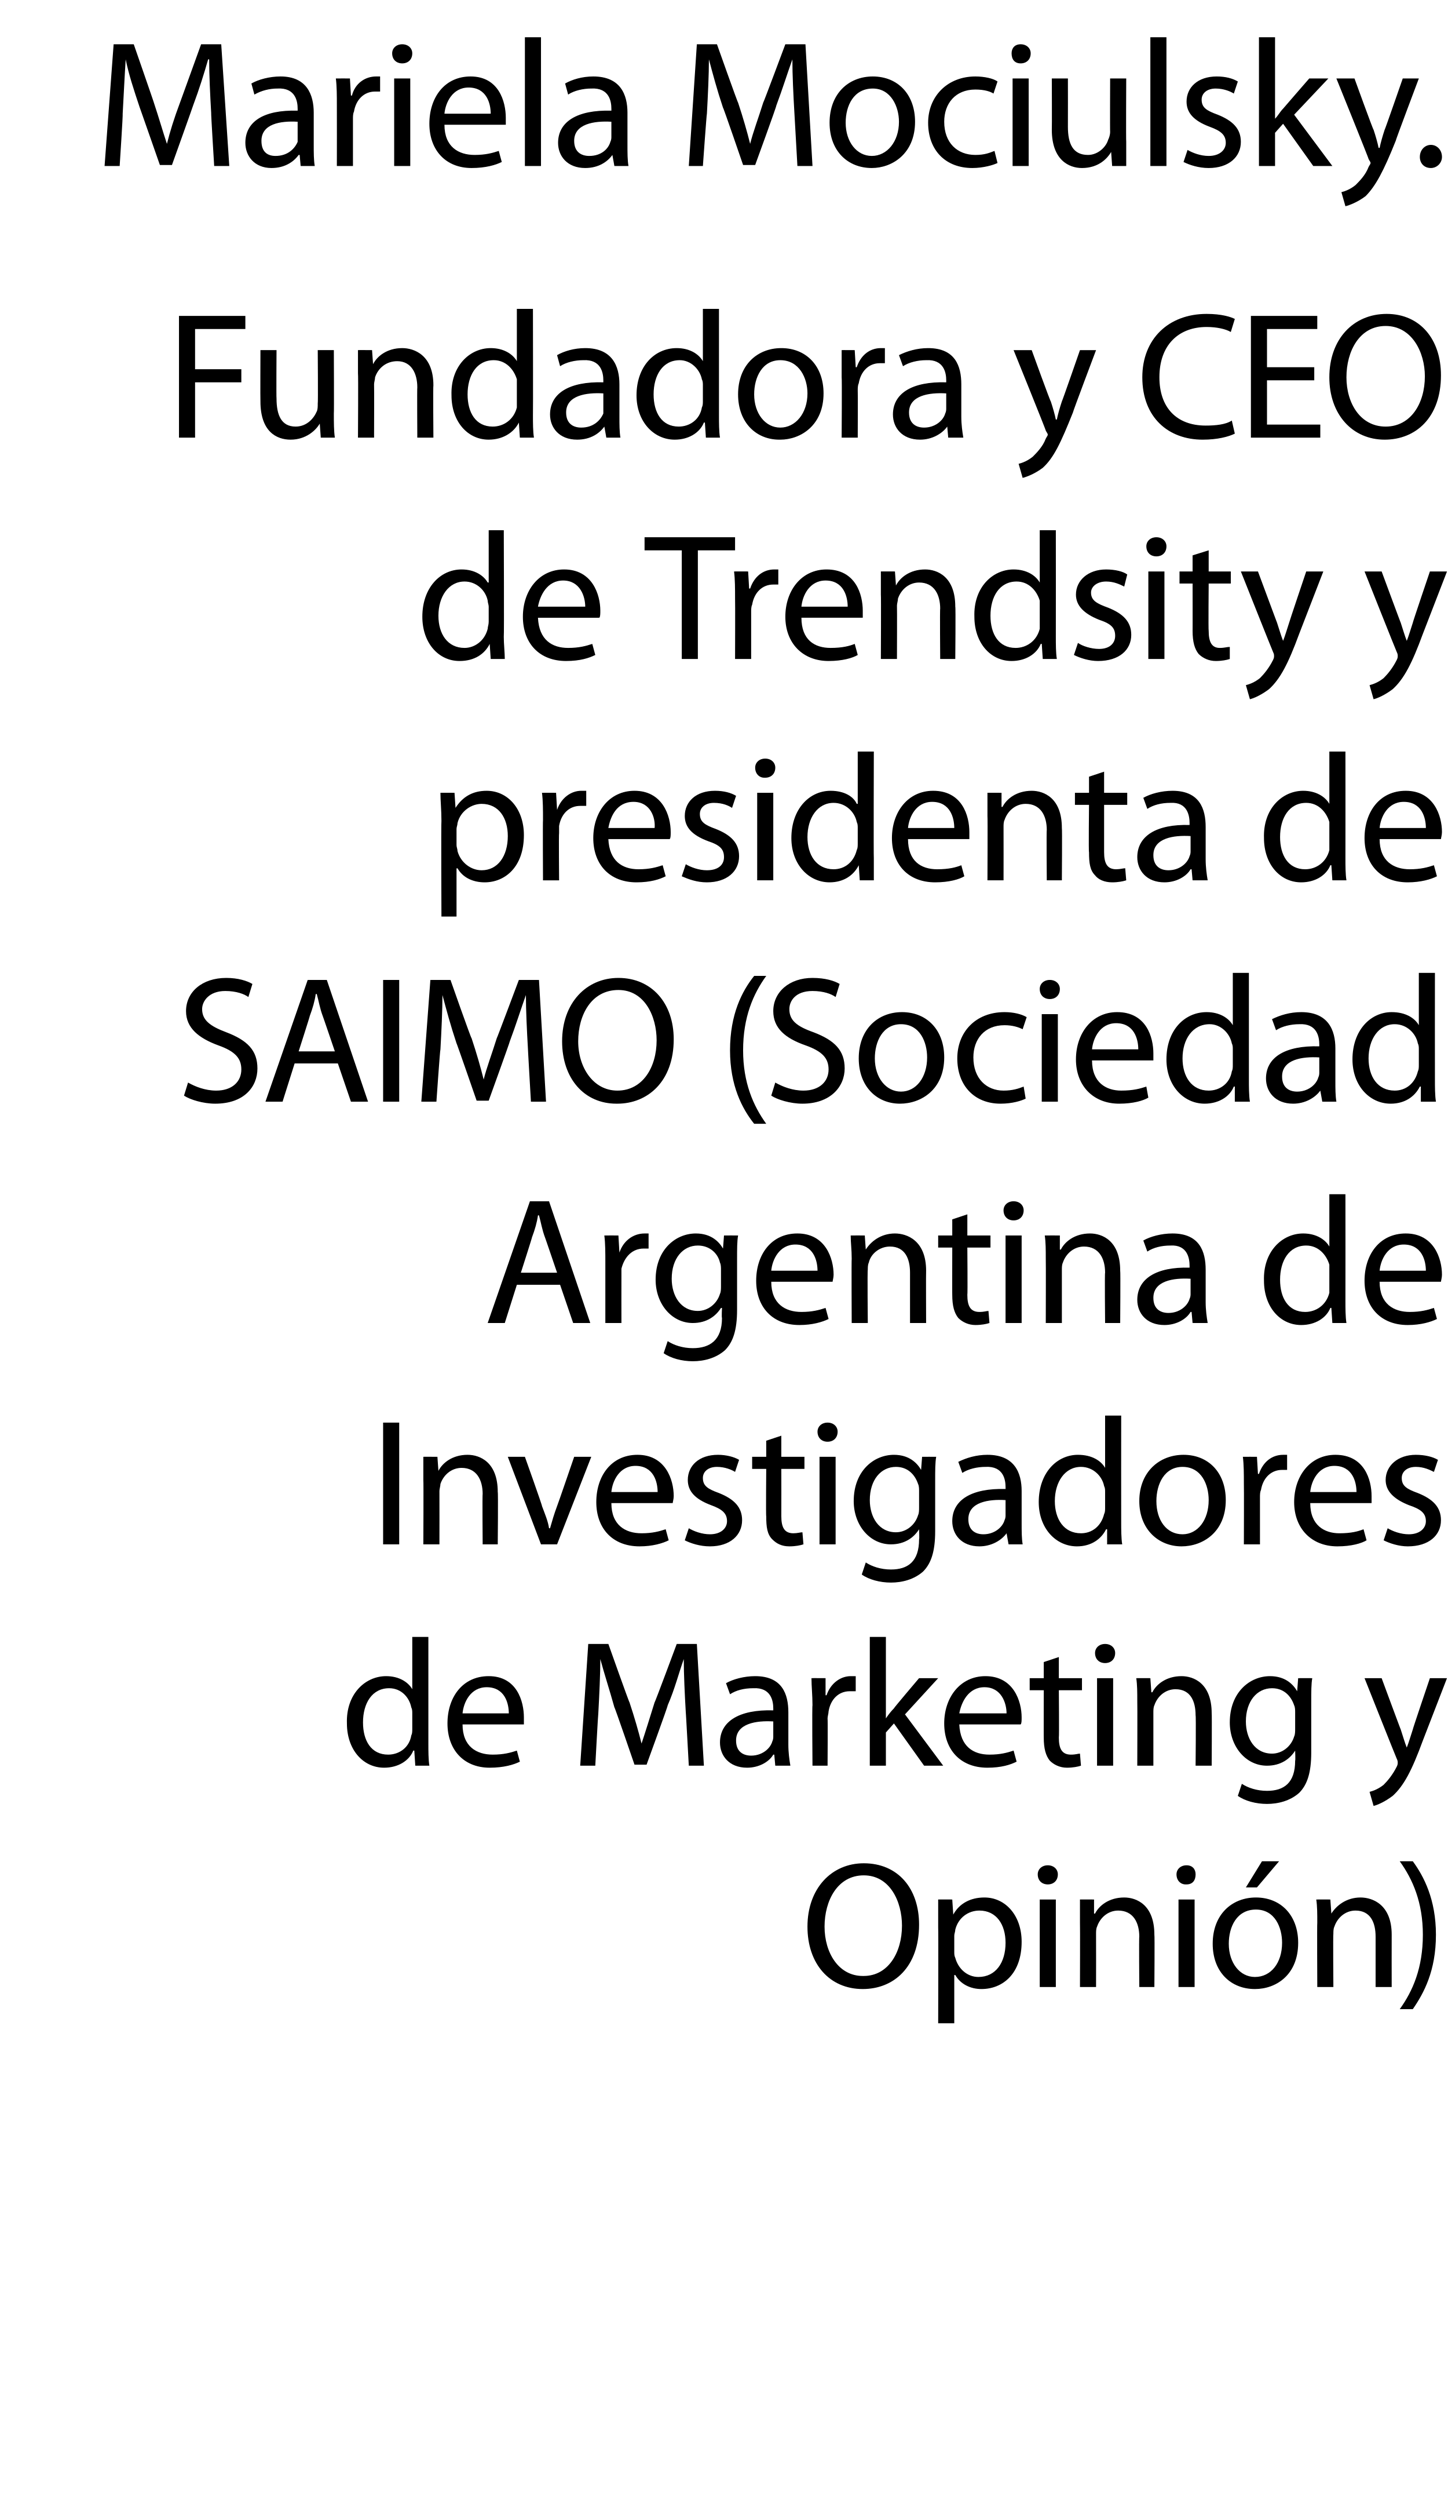 <?xml version="1.0" standalone="no"?><!DOCTYPE svg PUBLIC "-//W3C//DTD SVG 1.1//EN" "http://www.w3.org/Graphics/SVG/1.1/DTD/svg11.dtd"><svg xmlns="http://www.w3.org/2000/svg" version="1.1" width="144px" height="248.5px" viewBox="0 -3 144 248.5" style="top:-3px"><desc>Mariela Mociulsky. Fundadora y CEO de Trendsity y presidenta de SAIMO (Sociedad Argentina de Investigadores de Market...</desc><defs/><g id="Polygon237762"><path d="m85.8 194.7c-3.3 0-5.5-2.5-5.5-6.2c0-3.8 2.4-6.3 5.6-6.3c3.4 0 5.5 2.5 5.5 6.1c0 4.2-2.5 6.4-5.6 6.4c0 0 0 0 0 0zm.1-1.3c2.4 0 3.8-2.3 3.8-5c0-2.4-1.2-5-3.8-5c-2.6 0-3.9 2.5-3.9 5.1c0 2.6 1.4 4.9 3.8 4.9c0 0 .1 0 .1 0zm7.4-4.8c0-1.1 0-2 0-2.8c-.04-.01 1.4 0 1.4 0l.1 1.5c0 0 .01-.02 0 0c.6-1.1 1.7-1.7 3.1-1.7c2.1 0 3.7 1.8 3.7 4.4c0 3.2-1.9 4.7-4 4.7c-1.1 0-2.1-.5-2.6-1.4c-.05.03-.1 0-.1 0l0 4.8l-1.6 0c0 0 .03-9.47 0-9.5zm1.6 2.4c0 .2 0 .4.1.6c.3 1.1 1.2 1.9 2.3 1.9c1.7 0 2.7-1.4 2.7-3.4c0-1.8-.9-3.2-2.6-3.2c-1.1 0-2.1.7-2.4 1.9c0 .2-.1.4-.1.6c0 0 0 1.6 0 1.6zm8.5 3.5l0-8.7l1.6 0l0 8.7l-1.6 0zm.8-10.2c-.6 0-1-.4-1-1c0-.5.4-.9 1-.9c.6 0 1 .4 1 .9c0 .6-.4 1-1 1c0 0 0 0 0 0zm3.2 3.8c0-.9 0-1.6 0-2.3c-.05-.01 1.4 0 1.4 0l0 1.4c0 0 .08.01.1 0c.4-.8 1.4-1.6 2.9-1.6c1.2 0 3 .7 3 3.7c.04 0 0 5.2 0 5.2l-1.5 0c0 0-.04-5.02 0-5c0-1.4-.6-2.6-2.1-2.6c-1 0-1.8.7-2.1 1.6c-.1.2-.1.5-.1.7c.01.04 0 5.3 0 5.3l-1.6 0c0 0 .02-6.35 0-6.4zm9.8 6.4l0-8.7l1.6 0l0 8.7l-1.6 0zm.7-10.2c-.5 0-.9-.4-.9-1c0-.5.4-.9 1-.9c.6 0 .9.4.9.9c0 .6-.3 1-.9 1c0 0-.1 0-.1 0zm6.9 10.4c-2.4 0-4.2-1.7-4.2-4.5c0-2.9 1.9-4.6 4.3-4.6c2.5 0 4.2 1.8 4.2 4.5c0 3.2-2.2 4.6-4.3 4.6c0 0 0 0 0 0zm0-1.2c1.6 0 2.7-1.4 2.7-3.4c0-1.5-.7-3.3-2.6-3.3c-1.9 0-2.7 1.7-2.7 3.4c0 1.9 1.1 3.3 2.6 3.3c0 0 0 0 0 0zm2.4-11.5l-2.2 2.6l-1.1 0l1.6-2.6l1.7 0zm3.8 6.1c0-.9 0-1.6-.1-2.3c0-.01 1.4 0 1.4 0l.1 1.4c0 0 .03.01 0 0c.5-.8 1.5-1.6 2.9-1.6c1.2 0 3.1.7 3.1 3.7c-.01 0 0 5.2 0 5.2l-1.6 0c0 0 0-5.02 0-5c0-1.4-.5-2.6-2-2.6c-1 0-1.8.7-2.1 1.6c-.1.2-.1.5-.1.7c-.04.04 0 5.3 0 5.3l-1.6 0c0 0-.03-6.35 0-6.4zm8.2 8.6c1.3-1.8 2.3-4.1 2.3-7.4c0-3.2-1-5.5-2.3-7.3c0 0 1.3 0 1.3 0c1.1 1.5 2.3 3.8 2.3 7.3c0 3.6-1.2 5.8-2.3 7.4c0 0-1.3 0-1.3 0z" stroke="none" fill="#000"/></g><g id="Polygon237761"><path d="m42.6 159.7c0 0 0 10.55 0 10.6c0 .7 0 1.6.1 2.2c-.02 0-1.4 0-1.4 0l-.1-1.5c0 0-.05-.01-.1 0c-.4 1-1.5 1.7-2.9 1.7c-2.1 0-3.7-1.8-3.7-4.4c-.1-2.9 1.8-4.7 3.9-4.7c1.3 0 2.2.6 2.6 1.3c-.02 0 0 0 0 0l0-5.2l1.6 0zm-1.6 7.6c0-.2 0-.4-.1-.6c-.2-1-1-1.9-2.2-1.9c-1.7 0-2.6 1.5-2.6 3.4c0 1.8.8 3.2 2.5 3.2c1.1 0 2.1-.7 2.3-1.9c.1-.2.1-.4.1-.7c0 0 0-1.5 0-1.5zm5 1.1c0 2.2 1.4 3 3 3c1.1 0 1.8-.2 2.4-.4c0 0 .3 1.1.3 1.1c-.6.3-1.6.6-3 .6c-2.6 0-4.2-1.8-4.2-4.4c0-2.6 1.5-4.7 4.1-4.7c2.8 0 3.5 2.5 3.5 4.1c0 .3 0 .6 0 .7c0 0-6.1 0-6.1 0zm4.6-1.1c0-1-.4-2.6-2.2-2.6c-1.6 0-2.3 1.5-2.4 2.6c0 0 4.6 0 4.6 0zm17.6-.1c-.1-1.7-.2-3.8-.2-5.3c0 0 0 0 0 0c-.5 1.4-.9 3-1.6 4.6c.04.04-2.1 5.9-2.1 5.9l-1.2 0c0 0-1.97-5.75-2-5.7c-.5-1.8-1-3.3-1.4-4.8c0 0 0 0 0 0c0 1.5-.1 3.6-.2 5.4c-.02 0-.3 5.2-.3 5.2l-1.5 0l.8-12.1l2 0c0 0 2.07 5.84 2.1 5.8c.5 1.5.9 2.9 1.2 4.1c0 0 0 0 0 0c.4-1.2.8-2.5 1.3-4.1c.03.04 2.2-5.8 2.2-5.8l2 0l.7 12.1l-1.5 0c0 0-.29-5.33-.3-5.3zm10.2 3.2c0 .8.1 1.5.2 2.1c-.04 0-1.5 0-1.5 0l-.1-1.1c0 0-.06 0-.1 0c-.4.7-1.4 1.3-2.6 1.3c-1.8 0-2.7-1.2-2.7-2.5c0-2.1 1.9-3.3 5.3-3.2c0 0 0-.2 0-.2c0-.7-.2-2.1-2-2c-.9 0-1.7.2-2.3.6c0 0-.4-1.1-.4-1.1c.7-.4 1.8-.7 2.9-.7c2.7 0 3.3 1.8 3.3 3.6c0 0 0 3.2 0 3.2zm-1.5-2.3c-1.7-.1-3.7.2-3.7 1.9c0 1.1.7 1.5 1.5 1.5c1.1 0 1.9-.7 2.1-1.4c.1-.2.1-.4.1-.5c0 0 0-1.5 0-1.5zm3.9-1.6c0-1-.1-1.9-.1-2.7c-.02-.01 1.4 0 1.4 0l0 1.7c0 0 .09 0 .1 0c.4-1.2 1.4-1.9 2.4-1.9c.2 0 .3 0 .5 0c0 0 0 1.5 0 1.5c-.2 0-.4 0-.6 0c-1.1 0-1.9.8-2.1 2c0 .2-.1.5-.1.7c.03.04 0 4.7 0 4.7l-1.5 0c0 0-.05-5.99 0-6zm7.3 1.3c0 0 .01-.02 0 0c.2-.3.5-.7.8-1c-.04-.01 2.5-3 2.5-3l1.9 0l-3.3 3.6l3.8 5.1l-1.9 0l-3-4.2l-.8.9l0 3.3l-1.6 0l0-12.8l1.6 0l0 8.1zm7.3.6c.1 2.2 1.4 3 3 3c1.1 0 1.8-.2 2.4-.4c0 0 .3 1.1.3 1.1c-.6.3-1.5.6-2.9.6c-2.7 0-4.3-1.8-4.3-4.4c0-2.6 1.6-4.7 4.1-4.7c2.8 0 3.6 2.5 3.6 4.1c0 .3 0 .6-.1.7c0 0-6.1 0-6.1 0zm4.7-1.1c0-1-.5-2.6-2.2-2.6c-1.6 0-2.3 1.5-2.5 2.6c0 0 4.7 0 4.7 0zm5.2-5.6l0 2.1l2.3 0l0 1.2l-2.3 0c0 0 .04 4.67 0 4.7c0 1.1.3 1.7 1.2 1.7c.5 0 .7-.1.9-.1c0 0 .1 1.2.1 1.2c-.3.1-.8.2-1.4.2c-.7 0-1.3-.3-1.7-.7c-.4-.5-.6-1.2-.6-2.3c-.01.03 0-4.7 0-4.7l-1.4 0l0-1.2l1.4 0l0-1.6l1.5-.5zm3.8 10.8l0-8.7l1.6 0l0 8.7l-1.6 0zm.8-10.2c-.6 0-1-.4-1-1c0-.5.4-.9 1-.9c.6 0 1 .4 1 .9c0 .6-.4 1-1 1c0 0 0 0 0 0zm3.2 3.8c0-.9 0-1.6-.1-2.3c.04-.01 1.4 0 1.4 0l.1 1.4c0 0 .07.01.1 0c.4-.8 1.4-1.6 2.9-1.6c1.2 0 3 .7 3 3.7c.03 0 0 5.2 0 5.2l-1.6 0c0 0 .05-5.02 0-5c0-1.4-.5-2.6-2-2.6c-1 0-1.8.7-2.1 1.6c-.1.2-.1.5-.1.7c0 .04 0 5.3 0 5.3l-1.6 0c0 0 .02-6.35 0-6.4zm17.3 5.1c0 2-.4 3.2-1.2 4c-.9.8-2.1 1.1-3.2 1.1c-1.1 0-2.2-.3-2.9-.8c0 0 .4-1.2.4-1.2c.6.4 1.5.7 2.5.7c1.7 0 2.8-.8 2.8-3c.04-.04 0-1 0-1c0 0 .01.01 0 0c-.5.8-1.4 1.5-2.8 1.5c-2.1 0-3.7-1.9-3.7-4.3c0-3 2-4.6 4-4.6c1.5 0 2.3.8 2.7 1.5c-.01 0 0 0 0 0l.1-1.3c0 0 1.38-.01 1.4 0c-.1.6-.1 1.3-.1 2.4c0 0 0 5 0 5zm-1.6-4c0-.2 0-.5-.1-.7c-.3-.9-1-1.7-2.2-1.7c-1.5 0-2.6 1.3-2.6 3.3c0 1.7.9 3.2 2.6 3.2c1 0 1.9-.7 2.2-1.7c.1-.2.1-.5.1-.8c0 0 0-1.6 0-1.6zm8.6-3.4c0 0 1.9 5.14 1.9 5.1c.2.6.4 1.3.6 1.8c0 0 0 0 0 0c.2-.5.4-1.2.6-1.8c-.03 0 1.7-5.1 1.7-5.1l1.7 0c0 0-2.4 6.2-2.4 6.2c-1.1 3-1.9 4.5-3 5.5c-.8.6-1.5.9-1.9 1c0 0-.4-1.4-.4-1.4c.4-.1.9-.3 1.4-.7c.4-.4.9-1 1.3-1.8c.1-.2.1-.3.1-.4c0-.1 0-.2-.1-.4c-.01.02-3.2-8-3.2-8l1.7 0z" stroke="none" fill="#000"/></g><g id="Polygon237760"><path d="m39.7 138.4l0 12.1l-1.6 0l0-12.1l1.6 0zm2.4 5.7c0-.9 0-1.6 0-2.3c-.04-.01 1.4 0 1.4 0l.1 1.4c0 0-.01.01 0 0c.4-.8 1.4-1.6 2.9-1.6c1.2 0 3 .7 3 3.7c.05 0 0 5.2 0 5.2l-1.5 0c0 0-.04-5.02 0-5c0-1.4-.6-2.6-2.1-2.6c-1 0-1.8.7-2.1 1.6c0 .2-.1.5-.1.7c.01.04 0 5.3 0 5.3l-1.6 0c0 0 .03-6.35 0-6.4zm10.1-2.3c0 0 1.74 4.87 1.7 4.9c.3.8.6 1.5.7 2.2c0 0 .1 0 .1 0c.2-.7.4-1.4.7-2.2c.03-.03 1.7-4.9 1.7-4.9l1.7 0l-3.4 8.7l-1.6 0l-3.3-8.7l1.7 0zm8.6 4.6c0 2.2 1.4 3 3 3c1.1 0 1.8-.2 2.4-.4c0 0 .3 1.1.3 1.1c-.6.3-1.6.6-2.9.6c-2.7 0-4.3-1.8-4.3-4.4c0-2.6 1.5-4.7 4.1-4.7c2.8 0 3.6 2.5 3.6 4.1c0 .3-.1.6-.1.7c0 0-6.1 0-6.1 0zm4.6-1.1c0-1-.4-2.6-2.2-2.6c-1.6 0-2.3 1.5-2.4 2.6c0 0 4.6 0 4.6 0zm3.1 3.6c.5.3 1.3.6 2.1.6c1.1 0 1.7-.6 1.7-1.3c0-.8-.5-1.2-1.6-1.6c-1.6-.6-2.3-1.4-2.3-2.5c0-1.4 1.1-2.5 3-2.5c.8 0 1.6.2 2.1.5c0 0-.4 1.2-.4 1.2c-.3-.2-1-.5-1.8-.5c-.9 0-1.4.5-1.4 1.1c0 .8.5 1.1 1.6 1.5c1.5.6 2.3 1.4 2.3 2.7c0 1.5-1.2 2.6-3.2 2.6c-1 0-1.9-.3-2.5-.6c0 0 .4-1.2.4-1.2zm9.2-9.2l0 2.1l2.3 0l0 1.2l-2.3 0c0 0 .01 4.67 0 4.7c0 1.1.3 1.7 1.2 1.7c.4 0 .7-.1.9-.1c0 0 .1 1.2.1 1.2c-.3.1-.8.2-1.4.2c-.8 0-1.3-.3-1.7-.7c-.5-.5-.6-1.2-.6-2.3c-.04.03 0-4.7 0-4.7l-1.4 0l0-1.2l1.4 0l0-1.6l1.5-.5zm3.8 10.8l0-8.7l1.6 0l0 8.7l-1.6 0zm.8-10.2c-.6 0-1-.4-1-1c0-.5.4-.9 1-.9c.6 0 1 .4 1 .9c0 .6-.4 1-1 1c0 0 0 0 0 0zm10.7 8.9c0 2-.4 3.2-1.2 4c-.9.8-2.1 1.1-3.2 1.1c-1.1 0-2.2-.3-2.9-.8c0 0 .4-1.2.4-1.2c.6.4 1.5.7 2.5.7c1.7 0 2.8-.8 2.8-3c.04-.04 0-1 0-1c0 0 .01.01 0 0c-.5.8-1.4 1.5-2.8 1.5c-2.1 0-3.7-1.9-3.7-4.3c0-3 2-4.6 4-4.6c1.5 0 2.3.8 2.7 1.5c-.01 0 0 0 0 0l.1-1.3c0 0 1.38-.01 1.4 0c-.1.6-.1 1.3-.1 2.4c0 0 0 5 0 5zm-1.6-4c0-.2 0-.5-.1-.7c-.3-.9-1-1.7-2.2-1.7c-1.5 0-2.6 1.3-2.6 3.3c0 1.7.9 3.2 2.6 3.2c1 0 1.9-.7 2.2-1.7c.1-.2.1-.5.1-.8c0 0 0-1.6 0-1.6zm10.2 3.2c0 .8 0 1.5.1 2.1c-.02 0-1.4 0-1.4 0l-.2-1.1c0 0-.04 0 0 0c-.5.7-1.5 1.3-2.7 1.3c-1.8 0-2.7-1.2-2.7-2.5c0-2.1 1.9-3.3 5.3-3.2c0 0 0-.2 0-.2c0-.7-.2-2.1-2-2c-.8 0-1.7.2-2.3.6c0 0-.4-1.1-.4-1.1c.8-.4 1.8-.7 2.9-.7c2.7 0 3.4 1.8 3.4 3.6c0 0 0 3.2 0 3.2zm-1.6-2.3c-1.7-.1-3.7.2-3.7 1.9c0 1.1.7 1.5 1.5 1.5c1.1 0 1.9-.7 2.1-1.4c.1-.2.1-.4.1-.5c0 0 0-1.5 0-1.5zm11.5-8.4c0 0-.01 10.55 0 10.6c0 .7 0 1.6.1 2.2c-.04 0-1.5 0-1.5 0l0-1.5c0 0-.07-.01-.1 0c-.5 1-1.5 1.7-2.9 1.7c-2.1 0-3.8-1.8-3.8-4.4c0-2.9 1.8-4.7 3.9-4.7c1.4 0 2.3.6 2.7 1.3c-.03 0 0 0 0 0l0-5.2l1.6 0zm-1.6 7.6c0-.2 0-.4-.1-.6c-.2-1-1.1-1.9-2.3-1.9c-1.6 0-2.6 1.5-2.6 3.4c0 1.8.9 3.2 2.6 3.2c1.1 0 2-.7 2.3-1.9c.1-.2.1-.4.1-.7c0 0 0-1.5 0-1.5zm7.6 5.4c-2.3 0-4.2-1.7-4.2-4.5c0-2.9 2-4.6 4.4-4.6c2.5 0 4.2 1.8 4.2 4.5c0 3.2-2.3 4.6-4.4 4.6c0 0 0 0 0 0zm.1-1.2c1.5 0 2.6-1.4 2.6-3.4c0-1.5-.7-3.3-2.6-3.3c-1.8 0-2.6 1.7-2.6 3.4c0 1.9 1 3.3 2.6 3.3c0 0 0 0 0 0zm6.1-5c0-1 0-1.9-.1-2.7c.05-.01 1.4 0 1.4 0l.1 1.7c0 0 .06 0 .1 0c.4-1.2 1.3-1.9 2.4-1.9c.2 0 .3 0 .4 0c0 0 0 1.5 0 1.5c-.1 0-.3 0-.5 0c-1.1 0-1.9.8-2.1 2c-.1.2-.1.5-.1.7c0 .04 0 4.7 0 4.7l-1.6 0c0 0 .02-5.99 0-6zm6.6 1.9c0 2.2 1.4 3 2.9 3c1.2 0 1.9-.2 2.4-.4c0 0 .3 1.1.3 1.1c-.5.3-1.5.6-2.9.6c-2.6 0-4.3-1.8-4.3-4.4c0-2.6 1.6-4.7 4.1-4.7c2.9 0 3.6 2.5 3.6 4.1c0 .3 0 .6 0 .7c0 0-6.1 0-6.1 0zm4.6-1.1c0-1-.4-2.6-2.2-2.6c-1.6 0-2.3 1.5-2.4 2.6c0 0 4.6 0 4.6 0zm3.1 3.6c.5.3 1.3.6 2.1.6c1.1 0 1.7-.6 1.7-1.3c0-.8-.5-1.2-1.7-1.6c-1.5-.6-2.3-1.4-2.3-2.5c0-1.4 1.2-2.5 3-2.5c.9 0 1.7.2 2.2.5c0 0-.4 1.2-.4 1.2c-.4-.2-1-.5-1.8-.5c-.9 0-1.4.5-1.4 1.1c0 .8.5 1.1 1.6 1.5c1.5.6 2.3 1.4 2.3 2.7c0 1.5-1.2 2.6-3.3 2.6c-.9 0-1.8-.3-2.4-.6c0 0 .4-1.2.4-1.2z" stroke="none" fill="#000"/></g><g id="Polygon237759"><path d="m51.4 124.7l-1.2 3.8l-1.7 0l4.2-12.1l1.9 0l4.1 12.1l-1.7 0l-1.3-3.8l-4.3 0zm4-1.2c0 0-1.2-3.53-1.2-3.5c-.3-.8-.4-1.5-.6-2.2c0 0-.1 0-.1 0c-.1.7-.3 1.4-.6 2.2c.04-.05-1.1 3.5-1.1 3.5l3.6 0zm4.8-1c0-1 0-1.9-.1-2.7c.03-.01 1.4 0 1.4 0l.1 1.7c0 0 .04 0 0 0c.4-1.2 1.4-1.9 2.5-1.9c.1 0 .3 0 .4 0c0 0 0 1.5 0 1.5c-.2 0-.3 0-.5 0c-1.1 0-1.9.8-2.2 2c0 .2 0 .5 0 .7c-.01.04 0 4.7 0 4.7l-1.6 0c0 0 0-5.99 0-6zm13.1 4.7c0 2-.4 3.2-1.2 4c-.9.8-2.1 1.1-3.2 1.1c-1.1 0-2.2-.3-2.9-.8c0 0 .4-1.2.4-1.2c.6.4 1.5.7 2.5.7c1.7 0 2.9-.8 2.9-3c-.05-.04 0-1 0-1c0 0-.08.01-.1 0c-.5.8-1.4 1.5-2.8 1.5c-2.1 0-3.7-1.9-3.7-4.3c0-3 2-4.6 4-4.6c1.5 0 2.3.8 2.7 1.5c0 0 0 0 0 0l.1-1.3c0 0 1.39-.01 1.4 0c-.1.6-.1 1.3-.1 2.4c0 0 0 5 0 5zm-1.6-4c0-.2 0-.5-.1-.7c-.2-.9-1-1.7-2.2-1.7c-1.5 0-2.6 1.3-2.6 3.3c0 1.7.9 3.2 2.6 3.2c1 0 1.9-.7 2.2-1.7c.1-.2.1-.5.1-.8c0 0 0-1.6 0-1.6zm5 1.2c0 2.2 1.4 3 3 3c1.1 0 1.8-.2 2.4-.4c0 0 .3 1.1.3 1.1c-.6.3-1.6.6-2.9.6c-2.7 0-4.3-1.8-4.3-4.4c0-2.6 1.5-4.7 4.1-4.7c2.8 0 3.6 2.5 3.6 4.1c0 .3-.1.6-.1.7c0 0-6.1 0-6.1 0zm4.6-1.1c0-1-.4-2.6-2.2-2.6c-1.6 0-2.3 1.5-2.4 2.6c0 0 4.6 0 4.6 0zm3.4-1.2c0-.9-.1-1.6-.1-2.3c0-.01 1.4 0 1.4 0l.1 1.4c0 0 .03.01 0 0c.5-.8 1.5-1.6 2.9-1.6c1.2 0 3.1.7 3.1 3.7c-.02 0 0 5.2 0 5.2l-1.6 0c0 0 0-5.02 0-5c0-1.4-.5-2.6-2-2.6c-1 0-1.9.7-2.1 1.6c-.1.2-.1.5-.1.7c-.05.04 0 5.3 0 5.3l-1.6 0c0 0-.03-6.35 0-6.4zm11.5-4.4l0 2.1l2.3 0l0 1.2l-2.3 0c0 0 .04 4.67 0 4.7c0 1.1.3 1.7 1.2 1.7c.5 0 .7-.1.9-.1c0 0 .1 1.2.1 1.2c-.3.1-.8.2-1.4.2c-.7 0-1.3-.3-1.7-.7c-.4-.5-.6-1.2-.6-2.3c-.01.03 0-4.7 0-4.7l-1.4 0l0-1.2l1.4 0l0-1.6l1.5-.5zm3.8 10.8l0-8.7l1.6 0l0 8.7l-1.6 0zm.8-10.2c-.6 0-1-.4-1-1c0-.5.4-.9 1-.9c.6 0 1 .4 1 .9c0 .6-.4 1-1 1c0 0 0 0 0 0zm3.2 3.8c0-.9 0-1.6-.1-2.3c.05-.01 1.5 0 1.5 0l0 1.4c0 0 .08.01.1 0c.4-.8 1.4-1.6 2.9-1.6c1.2 0 3 .7 3 3.7c.04 0 0 5.2 0 5.2l-1.5 0c0 0-.05-5.02 0-5c0-1.4-.6-2.6-2.1-2.6c-1 0-1.8.7-2.1 1.6c-.1.2-.1.5-.1.7c0 .04 0 5.3 0 5.3l-1.6 0c0 0 .02-6.35 0-6.4zm15.9 4.3c0 .8.1 1.5.2 2.1c-.04 0-1.5 0-1.5 0l-.1-1.1c0 0-.06 0-.1 0c-.4.7-1.4 1.3-2.6 1.3c-1.8 0-2.7-1.2-2.7-2.5c0-2.1 1.9-3.3 5.2-3.2c0 0 0-.2 0-.2c0-.7-.2-2.1-1.9-2c-.9 0-1.7.2-2.3.6c0 0-.4-1.1-.4-1.1c.7-.4 1.8-.7 2.9-.7c2.7 0 3.3 1.8 3.3 3.6c0 0 0 3.2 0 3.2zm-1.5-2.3c-1.7-.1-3.7.2-3.7 1.9c0 1.1.7 1.5 1.5 1.5c1.1 0 1.9-.7 2.1-1.4c.1-.2.1-.4.1-.5c0 0 0-1.5 0-1.5zm15.4-8.4c0 0 .01 10.55 0 10.6c0 .7 0 1.6.1 2.2c-.02 0-1.4 0-1.4 0l-.1-1.5c0 0-.05-.01-.1 0c-.4 1-1.5 1.7-2.9 1.7c-2.1 0-3.7-1.8-3.7-4.4c-.1-2.9 1.8-4.7 3.9-4.7c1.3 0 2.2.6 2.6 1.3c-.01 0 0 0 0 0l0-5.2l1.6 0zm-1.6 7.6c0-.2 0-.4 0-.6c-.3-1-1.1-1.9-2.3-1.9c-1.7 0-2.6 1.5-2.6 3.4c0 1.8.8 3.2 2.5 3.2c1.1 0 2.1-.7 2.4-1.9c0-.2 0-.4 0-.7c0 0 0-1.5 0-1.5zm5 1.1c0 2.2 1.4 3 3 3c1.1 0 1.8-.2 2.4-.4c0 0 .3 1.1.3 1.1c-.6.3-1.6.6-2.9.6c-2.7 0-4.3-1.8-4.3-4.4c0-2.6 1.5-4.7 4.1-4.7c2.8 0 3.6 2.5 3.6 4.1c0 .3-.1.6-.1.7c0 0-6.1 0-6.1 0zm4.6-1.1c0-1-.4-2.6-2.2-2.6c-1.6 0-2.3 1.5-2.4 2.6c0 0 4.6 0 4.6 0z" stroke="none" fill="#000"/></g><g id="Polygon237758"><path d="m18.7 104.6c.7.4 1.7.8 2.8.8c1.6 0 2.5-.9 2.5-2.1c0-1.1-.6-1.8-2.3-2.4c-1.9-.7-3.2-1.7-3.2-3.4c0-1.9 1.6-3.3 4-3.3c1.2 0 2.1.3 2.6.6c0 0-.4 1.3-.4 1.3c-.4-.3-1.2-.6-2.3-.6c-1.6 0-2.3 1-2.3 1.8c0 1.1.8 1.7 2.4 2.3c2.1.8 3.1 1.8 3.1 3.6c0 1.8-1.3 3.5-4.2 3.5c-1.2 0-2.5-.4-3.1-.8c0 0 .4-1.3.4-1.3zm10.6-1.9l-1.2 3.8l-1.7 0l4.2-12.1l1.9 0l4.1 12.1l-1.7 0l-1.3-3.8l-4.3 0zm4-1.2c0 0-1.2-3.53-1.2-3.5c-.3-.8-.4-1.5-.6-2.2c0 0-.1 0-.1 0c-.1.7-.3 1.4-.6 2.2c.04-.05-1.1 3.5-1.1 3.5l3.6 0zm6.4-7.1l0 12.1l-1.6 0l0-12.1l1.6 0zm12.8 6.8c-.1-1.7-.2-3.8-.2-5.3c0 0 0 0 0 0c-.5 1.4-1 3-1.6 4.6c.02.04-2.1 5.9-2.1 5.9l-1.2 0c0 0-1.99-5.75-2-5.7c-.6-1.8-1-3.3-1.4-4.8c0 0 0 0 0 0c0 1.5-.1 3.6-.2 5.4c-.04 0-.4 5.2-.4 5.2l-1.5 0l.9-12.1l2 0c0 0 2.05 5.84 2.1 5.8c.5 1.5.9 2.9 1.2 4.1c0 0 0 0 0 0c.3-1.2.8-2.5 1.3-4.1c.01.04 2.2-5.8 2.2-5.8l2 0l.7 12.1l-1.5 0c0 0-.31-5.33-.3-5.3zm8.8 5.5c-3.2 0-5.4-2.5-5.4-6.2c0-3.8 2.4-6.3 5.6-6.3c3.3 0 5.5 2.5 5.5 6.1c0 4.2-2.6 6.4-5.6 6.4c0 0-.1 0-.1 0zm.1-1.3c2.5 0 3.9-2.3 3.9-5c0-2.4-1.2-5-3.8-5c-2.7 0-4 2.5-4 5.1c0 2.6 1.5 4.9 3.9 4.9c0 0 0 0 0 0zm14.8-11.4c-1.3 1.8-2.3 4.1-2.3 7.4c0 3.2 1 5.5 2.3 7.3c0 0-1.2 0-1.2 0c-1.2-1.5-2.4-3.8-2.4-7.3c0-3.6 1.2-5.9 2.4-7.4c0 0 1.2 0 1.2 0zm.9 10.6c.7.4 1.7.8 2.8.8c1.6 0 2.5-.9 2.5-2.1c0-1.1-.6-1.8-2.3-2.4c-2-.7-3.2-1.7-3.2-3.4c0-1.9 1.6-3.3 3.9-3.3c1.3 0 2.2.3 2.7.6c0 0-.4 1.3-.4 1.3c-.4-.3-1.2-.6-2.3-.6c-1.7 0-2.3 1-2.3 1.8c0 1.1.7 1.7 2.4 2.3c2.1.8 3.1 1.8 3.1 3.6c0 1.8-1.4 3.5-4.2 3.5c-1.2 0-2.5-.4-3.1-.8c0 0 .4-1.3.4-1.3zm12.4 2.1c-2.3 0-4.1-1.7-4.1-4.5c0-2.9 1.9-4.6 4.3-4.6c2.5 0 4.2 1.8 4.2 4.5c0 3.2-2.3 4.6-4.4 4.6c0 0 0 0 0 0zm.1-1.2c1.5 0 2.6-1.4 2.6-3.4c0-1.5-.7-3.3-2.6-3.3c-1.8 0-2.6 1.7-2.6 3.4c0 1.9 1.1 3.3 2.6 3.3c0 0 0 0 0 0zm12.4.7c-.4.2-1.3.5-2.5.5c-2.6 0-4.3-1.8-4.3-4.5c0-2.6 1.8-4.6 4.7-4.6c.9 0 1.7.2 2.2.5c0 0-.4 1.2-.4 1.2c-.4-.2-1-.4-1.8-.4c-2 0-3.1 1.4-3.1 3.2c0 2.1 1.3 3.3 3 3.3c.9 0 1.5-.2 2-.4c0 0 .2 1.2.2 1.2zm1.6.3l0-8.7l1.6 0l0 8.7l-1.6 0zm.8-10.2c-.6 0-1-.4-1-1c0-.5.4-.9 1-.9c.6 0 1 .4 1 .9c0 .6-.4 1-1 1c0 0 0 0 0 0zm4.2 6.1c0 2.2 1.4 3 2.9 3c1.2 0 1.9-.2 2.5-.4c0 0 .2 1.1.2 1.1c-.5.3-1.5.6-2.9.6c-2.6 0-4.3-1.8-4.3-4.4c0-2.6 1.6-4.7 4.1-4.7c2.9 0 3.6 2.5 3.6 4.1c0 .3 0 .6 0 .7c0 0-6.1 0-6.1 0zm4.6-1.1c0-1-.4-2.6-2.2-2.6c-1.6 0-2.3 1.5-2.4 2.6c0 0 4.6 0 4.6 0zm11-7.6c0 0 0 10.55 0 10.6c0 .7 0 1.6.1 2.2c-.03 0-1.5 0-1.5 0l0-1.5c0 0-.06-.01-.1 0c-.4 1-1.5 1.7-2.9 1.7c-2.1 0-3.8-1.8-3.8-4.4c0-2.9 1.8-4.7 4-4.7c1.3 0 2.2.6 2.6 1.3c-.02 0 0 0 0 0l0-5.2l1.6 0zm-1.6 7.6c0-.2 0-.4-.1-.6c-.2-1-1.1-1.9-2.2-1.9c-1.7 0-2.7 1.5-2.7 3.4c0 1.8.9 3.2 2.6 3.2c1.1 0 2.1-.7 2.3-1.9c.1-.2.1-.4.1-.7c0 0 0-1.5 0-1.5zm10.2 3.1c0 .8 0 1.5.1 2.1c-.02 0-1.4 0-1.4 0l-.2-1.1c0 0-.04 0 0 0c-.5.7-1.5 1.3-2.7 1.3c-1.8 0-2.7-1.2-2.7-2.5c0-2.1 1.9-3.3 5.3-3.2c0 0 0-.2 0-.2c0-.7-.2-2.1-2-2c-.8 0-1.7.2-2.3.6c0 0-.4-1.1-.4-1.1c.8-.4 1.8-.7 2.9-.7c2.7 0 3.4 1.8 3.4 3.6c0 0 0 3.2 0 3.2zm-1.6-2.3c-1.7-.1-3.7.2-3.7 1.9c0 1.1.7 1.5 1.5 1.5c1.1 0 1.9-.7 2.1-1.4c.1-.2.1-.4.1-.5c0 0 0-1.5 0-1.5zm11.5-8.4c0 0-.01 10.55 0 10.6c0 .7 0 1.6.1 2.2c-.04 0-1.5 0-1.5 0l0-1.5c0 0-.07-.01-.1 0c-.5 1-1.5 1.7-2.9 1.7c-2.1 0-3.8-1.8-3.8-4.4c0-2.9 1.8-4.7 3.9-4.7c1.4 0 2.3.6 2.7 1.3c-.03 0 0 0 0 0l0-5.2l1.6 0zm-1.6 7.6c0-.2 0-.4-.1-.6c-.2-1-1.1-1.9-2.3-1.9c-1.6 0-2.6 1.5-2.6 3.4c0 1.8.9 3.2 2.6 3.2c1.1 0 2-.7 2.3-1.9c.1-.2.1-.4.1-.7c0 0 0-1.5 0-1.5z" stroke="none" fill="#000"/></g><g id="Polygon237757"><path d="m43.9 78.6c0-1.1-.1-2-.1-2.8c-.01-.01 1.4 0 1.4 0l.1 1.5c0 0 .04-.02 0 0c.7-1.1 1.7-1.7 3.1-1.7c2.1 0 3.7 1.8 3.7 4.4c0 3.2-1.9 4.7-3.9 4.7c-1.2 0-2.2-.5-2.7-1.4c-.02.03-.1 0-.1 0l0 4.8l-1.5 0c0 0-.04-9.47 0-9.5zm1.5 2.4c0 .2.1.4.1.6c.3 1.1 1.3 1.9 2.4 1.9c1.6 0 2.6-1.4 2.6-3.4c0-1.8-.9-3.2-2.6-3.2c-1 0-2.1.7-2.4 1.9c0 .2-.1.4-.1.6c0 0 0 1.6 0 1.6zm8.6-2.5c0-1 0-1.9-.1-2.7c0-.01 1.4 0 1.4 0l.1 1.7c0 0 .01 0 0 0c.4-1.2 1.4-1.9 2.4-1.9c.2 0 .3 0 .5 0c0 0 0 1.5 0 1.5c-.2 0-.3 0-.6 0c-1.1 0-1.9.8-2.1 2c0 .2 0 .5 0 .7c-.04.04 0 4.7 0 4.7l-1.6 0c0 0-.03-5.99 0-6zm6.5 1.9c.1 2.2 1.4 3 3 3c1.1 0 1.8-.2 2.4-.4c0 0 .3 1.1.3 1.1c-.6.3-1.5.6-2.9.6c-2.7 0-4.3-1.8-4.3-4.4c0-2.6 1.6-4.7 4.1-4.7c2.8 0 3.6 2.5 3.6 4.1c0 .3 0 .6-.1.7c0 0-6.1 0-6.1 0zm4.6-1.1c.1-1-.4-2.6-2.1-2.6c-1.7 0-2.3 1.5-2.5 2.6c0 0 4.6 0 4.6 0zm3.1 3.6c.5.3 1.3.6 2.1.6c1.2 0 1.7-.6 1.7-1.3c0-.8-.4-1.2-1.6-1.6c-1.6-.6-2.3-1.4-2.3-2.5c0-1.4 1.1-2.5 3-2.5c.9 0 1.6.2 2.1.5c0 0-.4 1.2-.4 1.2c-.3-.2-.9-.5-1.8-.5c-.9 0-1.4.5-1.4 1.1c0 .8.5 1.1 1.6 1.5c1.5.6 2.3 1.4 2.3 2.7c0 1.5-1.2 2.6-3.2 2.6c-1 0-1.8-.3-2.5-.6c0 0 .4-1.2.4-1.2zm7.1 1.6l0-8.7l1.6 0l0 8.7l-1.6 0zm.7-10.2c-.5 0-.9-.4-.9-1c0-.5.4-.9 1-.9c.6 0 1 .4 1 .9c0 .6-.4 1-1 1c0 0-.1 0-.1 0zm10.9-2.6c0 0-.03 10.55 0 10.6c0 .7 0 1.6 0 2.2c.04 0-1.4 0-1.4 0l-.1-1.5c0 0 .01-.01 0 0c-.5 1-1.5 1.7-2.9 1.7c-2.1 0-3.8-1.8-3.8-4.4c0-2.9 1.8-4.7 3.9-4.7c1.4 0 2.3.6 2.6 1.3c.05 0 .1 0 .1 0l0-5.2l1.6 0zm-1.6 7.6c0-.2 0-.4-.1-.6c-.2-1-1.1-1.9-2.3-1.9c-1.6 0-2.6 1.5-2.6 3.4c0 1.8.9 3.2 2.6 3.2c1.1 0 2-.7 2.3-1.9c.1-.2.1-.4.1-.7c0 0 0-1.5 0-1.5zm5 1.1c0 2.2 1.3 3 2.9 3c1.2 0 1.9-.2 2.4-.4c0 0 .3 1.1.3 1.1c-.5.3-1.5.6-2.9.6c-2.7 0-4.3-1.8-4.3-4.4c0-2.6 1.6-4.7 4.1-4.7c2.9 0 3.6 2.5 3.6 4.1c0 .3 0 .6 0 .7c0 0-6.1 0-6.1 0zm4.6-1.1c0-1-.4-2.6-2.2-2.6c-1.6 0-2.3 1.5-2.4 2.6c0 0 4.6 0 4.6 0zm3.3-1.2c0-.9 0-1.6 0-2.3c-.05-.01 1.4 0 1.4 0l0 1.4c0 0 .08.01.1 0c.4-.8 1.4-1.6 2.9-1.6c1.2 0 3 .7 3 3.7c.04 0 0 5.2 0 5.2l-1.5 0c0 0-.04-5.02 0-5c0-1.4-.6-2.6-2.1-2.6c-1 0-1.8.7-2.1 1.6c-.1.2-.1.5-.1.7c.01.04 0 5.3 0 5.3l-1.6 0c0 0 .03-6.35 0-6.4zm11.6-4.4l0 2.1l2.3 0l0 1.2l-2.3 0c0 0 0 4.67 0 4.7c0 1.1.3 1.7 1.2 1.7c.4 0 .7-.1.9-.1c0 0 .1 1.2.1 1.2c-.3.1-.8.2-1.4.2c-.8 0-1.4-.3-1.7-.7c-.5-.5-.6-1.2-.6-2.3c-.05.03 0-4.7 0-4.7l-1.4 0l0-1.2l1.4 0l0-1.6l1.5-.5zm10.1 8.7c0 .8.1 1.5.2 2.1c-.04 0-1.5 0-1.5 0l-.1-1.1c0 0-.06 0-.1 0c-.4.7-1.4 1.3-2.6 1.3c-1.8 0-2.7-1.2-2.7-2.5c0-2.1 1.9-3.3 5.2-3.2c0 0 0-.2 0-.2c0-.7-.2-2.1-1.9-2c-.9 0-1.7.2-2.3.6c0 0-.4-1.1-.4-1.1c.7-.4 1.8-.7 2.9-.7c2.7 0 3.3 1.8 3.3 3.6c0 0 0 3.2 0 3.2zm-1.5-2.3c-1.7-.1-3.7.2-3.7 1.9c0 1.1.7 1.5 1.5 1.5c1.1 0 1.9-.7 2.1-1.4c.1-.2.1-.4.1-.5c0 0 0-1.5 0-1.5zm15.4-8.4c0 0 .01 10.55 0 10.6c0 .7 0 1.6.1 2.2c-.02 0-1.4 0-1.4 0l-.1-1.5c0 0-.05-.01-.1 0c-.4 1-1.5 1.7-2.9 1.7c-2.1 0-3.7-1.8-3.7-4.4c-.1-2.9 1.8-4.7 3.9-4.7c1.3 0 2.2.6 2.6 1.3c-.01 0 0 0 0 0l0-5.2l1.6 0zm-1.6 7.6c0-.2 0-.4 0-.6c-.3-1-1.1-1.9-2.3-1.9c-1.7 0-2.6 1.5-2.6 3.4c0 1.8.8 3.2 2.5 3.2c1.1 0 2.1-.7 2.4-1.9c0-.2 0-.4 0-.7c0 0 0-1.5 0-1.5zm5 1.1c0 2.2 1.4 3 3 3c1.1 0 1.8-.2 2.4-.4c0 0 .3 1.1.3 1.1c-.6.3-1.6.6-2.9.6c-2.7 0-4.3-1.8-4.3-4.4c0-2.6 1.5-4.7 4.1-4.7c2.8 0 3.6 2.5 3.6 4.1c0 .3-.1.6-.1.7c0 0-6.1 0-6.1 0zm4.6-1.1c0-1-.4-2.6-2.2-2.6c-1.6 0-2.3 1.5-2.4 2.6c0 0 4.6 0 4.6 0z" stroke="none" fill="#000"/></g><g id="Polygon237756"><path d="m50.1 49.7c0 0 .04 10.55 0 10.6c0 .7.1 1.6.1 2.2c.01 0-1.4 0-1.4 0l-.1-1.5c0 0-.02-.01 0 0c-.5 1-1.5 1.7-3 1.7c-2.1 0-3.7-1.8-3.7-4.4c0-2.9 1.8-4.7 3.9-4.7c1.3 0 2.2.6 2.6 1.3c.02 0 .1 0 .1 0l0-5.2l1.5 0zm-1.5 7.6c0-.2-.1-.4-.1-.6c-.2-1-1.1-1.9-2.3-1.9c-1.6 0-2.6 1.5-2.6 3.4c0 1.8.9 3.2 2.6 3.2c1 0 2-.7 2.3-1.9c0-.2.1-.4.1-.7c0 0 0-1.5 0-1.5zm4.9 1.1c.1 2.2 1.4 3 3 3c1.1 0 1.8-.2 2.4-.4c0 0 .3 1.1.3 1.1c-.6.3-1.5.6-2.9.6c-2.7 0-4.3-1.8-4.3-4.4c0-2.6 1.6-4.7 4.1-4.7c2.8 0 3.6 2.5 3.6 4.1c0 .3 0 .6-.1.7c0 0-6.1 0-6.1 0zm4.7-1.1c0-1-.5-2.6-2.2-2.6c-1.6 0-2.3 1.5-2.5 2.6c0 0 4.7 0 4.7 0zm9.6-5.6l-3.7 0l0-1.3l9 0l0 1.3l-3.7 0l0 10.8l-1.6 0l0-10.8zm5.3 4.8c0-1 0-1.9-.1-2.7c.05-.01 1.4 0 1.4 0l.1 1.7c0 0 .06 0 .1 0c.4-1.2 1.3-1.9 2.4-1.9c.2 0 .3 0 .4 0c0 0 0 1.5 0 1.5c-.1 0-.3 0-.5 0c-1.1 0-1.9.8-2.1 2c-.1.2-.1.5-.1.7c0 .04 0 4.7 0 4.7l-1.6 0c0 0 .02-5.99 0-6zm6.6 1.9c0 2.2 1.3 3 2.9 3c1.2 0 1.9-.2 2.4-.4c0 0 .3 1.1.3 1.1c-.5.3-1.5.6-2.9.6c-2.6 0-4.3-1.8-4.3-4.4c0-2.6 1.6-4.7 4.1-4.7c2.9 0 3.6 2.5 3.6 4.1c0 .3 0 .6 0 .7c0 0-6.1 0-6.1 0zm4.6-1.1c0-1-.4-2.6-2.2-2.6c-1.6 0-2.3 1.5-2.4 2.6c0 0 4.6 0 4.6 0zm3.3-1.2c0-.9 0-1.6 0-2.3c-.04-.01 1.4 0 1.4 0l.1 1.4c0 0-.01.01 0 0c.4-.8 1.4-1.6 2.9-1.6c1.2 0 3 .7 3 3.7c.05 0 0 5.2 0 5.2l-1.5 0c0 0-.04-5.02 0-5c0-1.4-.6-2.6-2.1-2.6c-1 0-1.8.7-2.1 1.6c0 .2-.1.5-.1.7c.02.04 0 5.3 0 5.3l-1.6 0c0 0 .03-6.35 0-6.4zm17.4-6.4c0 0 .01 10.55 0 10.6c0 .7 0 1.6.1 2.2c-.02 0-1.4 0-1.4 0l-.1-1.5c0 0-.05-.01-.1 0c-.4 1-1.5 1.7-2.9 1.7c-2.1 0-3.7-1.8-3.7-4.4c-.1-2.9 1.8-4.7 3.9-4.7c1.3 0 2.2.6 2.6 1.3c-.01 0 0 0 0 0l0-5.2l1.6 0zm-1.6 7.6c0-.2 0-.4 0-.6c-.3-1-1.1-1.9-2.3-1.9c-1.7 0-2.6 1.5-2.6 3.4c0 1.8.8 3.2 2.5 3.2c1.1 0 2.1-.7 2.4-1.9c0-.2 0-.4 0-.7c0 0 0-1.5 0-1.5zm3.8 3.6c.4.3 1.3.6 2.1.6c1.1 0 1.6-.6 1.6-1.3c0-.8-.4-1.2-1.6-1.6c-1.5-.6-2.3-1.4-2.3-2.5c0-1.4 1.2-2.5 3-2.5c.9 0 1.7.2 2.1.5c0 0-.3 1.2-.3 1.2c-.4-.2-1-.5-1.8-.5c-.9 0-1.5.5-1.5 1.1c0 .8.6 1.1 1.7 1.5c1.5.6 2.3 1.4 2.3 2.7c0 1.5-1.2 2.6-3.3 2.6c-.9 0-1.8-.3-2.4-.6c0 0 .4-1.2.4-1.2zm7 1.6l0-8.7l1.6 0l0 8.7l-1.6 0zm.8-10.2c-.6 0-1-.4-1-1c0-.5.4-.9 1-.9c.6 0 1 .4 1 .9c0 .6-.4 1-1 1c0 0 0 0 0 0zm5.2-.6l0 2.1l2.2 0l0 1.2l-2.2 0c0 0-.04 4.67 0 4.7c0 1.1.3 1.7 1.1 1.7c.5 0 .7-.1 1-.1c0 0 0 1.2 0 1.2c-.3.1-.8.2-1.4.2c-.7 0-1.3-.3-1.7-.7c-.4-.5-.6-1.2-.6-2.3c.01.03 0-4.7 0-4.7l-1.3 0l0-1.2l1.3 0l0-1.6l1.6-.5zm4.9 2.1c0 0 1.91 5.14 1.9 5.1c.2.6.4 1.3.6 1.8c0 0 0 0 0 0c.2-.5.4-1.2.6-1.8c-.02 0 1.7-5.1 1.7-5.1l1.7 0c0 0-2.4 6.2-2.4 6.2c-1.1 3-1.9 4.5-3 5.5c-.8.6-1.5.9-1.9 1c0 0-.4-1.4-.4-1.4c.4-.1.9-.3 1.4-.7c.4-.4.9-1 1.3-1.8c.1-.2.1-.3.1-.4c0-.1 0-.2-.1-.4c-.01.02-3.2-8-3.2-8l1.7 0zm12.3 0c0 0 1.9 5.14 1.9 5.1c.2.6.4 1.3.6 1.8c0 0 0 0 0 0c.2-.5.4-1.2.6-1.8c-.03 0 1.7-5.1 1.7-5.1l1.7 0c0 0-2.4 6.2-2.4 6.2c-1.1 3-1.9 4.5-3 5.5c-.8.6-1.5.9-1.9 1c0 0-.4-1.4-.4-1.4c.4-.1.9-.3 1.4-.7c.4-.4.9-1 1.3-1.8c.1-.2.1-.3.1-.4c0-.1 0-.2-.1-.4c-.01.02-3.2-8-3.2-8l1.7 0z" stroke="none" fill="#000"/></g><g id="Polygon237755"><path d="m17.8 28.4l6.6 0l0 1.3l-5 0l0 4l4.6 0l0 1.3l-4.6 0l0 5.5l-1.6 0l0-12.1zm15.4 9.7c0 .9 0 1.7.1 2.4c0 0-1.4 0-1.4 0l-.1-1.4c0 0-.03-.02 0 0c-.4.7-1.4 1.6-2.9 1.6c-1.4 0-3-.8-3-3.8c-.02-.02 0-5.1 0-5.1l1.6 0c0 0-.03 4.79 0 4.8c0 1.7.5 2.8 1.9 2.8c1.1 0 1.8-.8 2.1-1.5c.1-.2.1-.5.1-.8c.04.02 0-5.3 0-5.3l1.6 0c0 0 .03 6.31 0 6.3zm2.4-4c0-.9 0-1.6 0-2.3c-.03-.01 1.4 0 1.4 0l.1 1.4c0 0 0 .01 0 0c.4-.8 1.4-1.6 2.9-1.6c1.2 0 3.1.7 3.1 3.7c-.04 0 0 5.2 0 5.2l-1.6 0c0 0-.03-5.02 0-5c0-1.4-.6-2.6-2-2.6c-1.1 0-1.9.7-2.2 1.6c0 .2-.1.5-.1.7c.02.04 0 5.3 0 5.3l-1.6 0c0 0 .04-6.35 0-6.4zm17.4-6.4c0 0 .02 10.55 0 10.6c0 .7 0 1.6.1 2.2c-.01 0-1.4 0-1.4 0l-.1-1.5c0 0-.04-.01 0 0c-.5 1-1.6 1.7-3 1.7c-2.1 0-3.7-1.8-3.7-4.4c-.1-2.9 1.8-4.7 3.9-4.7c1.3 0 2.2.6 2.6 1.3c0 0 0 0 0 0l0-5.2l1.6 0zm-1.6 7.6c0-.2 0-.4 0-.6c-.3-1-1.1-1.9-2.3-1.9c-1.7 0-2.6 1.5-2.6 3.4c0 1.8.8 3.2 2.5 3.2c1.1 0 2.1-.7 2.4-1.9c0-.2 0-.4 0-.7c0 0 0-1.5 0-1.5zm10.2 3.1c0 .8 0 1.5.1 2.1c0 0-1.4 0-1.4 0l-.2-1.1c0 0-.02 0 0 0c-.5.7-1.4 1.3-2.7 1.3c-1.8 0-2.7-1.2-2.7-2.5c0-2.1 1.9-3.3 5.3-3.2c0 0 0-.2 0-.2c0-.7-.2-2.1-2-2c-.8 0-1.7.2-2.3.6c0 0-.3-1.1-.3-1.1c.7-.4 1.7-.7 2.8-.7c2.7 0 3.4 1.8 3.4 3.6c0 0 0 3.2 0 3.2zm-1.6-2.3c-1.7-.1-3.7.2-3.7 1.9c0 1.1.7 1.5 1.5 1.5c1.2 0 1.9-.7 2.2-1.4c0-.2 0-.4 0-.5c0 0 0-1.5 0-1.5zm11.5-8.4c0 0 0 10.55 0 10.6c0 .7 0 1.6.1 2.2c-.03 0-1.4 0-1.4 0l-.1-1.5c0 0-.06-.01-.1 0c-.4 1-1.5 1.7-2.9 1.7c-2.1 0-3.8-1.8-3.8-4.4c0-2.9 1.8-4.7 4-4.7c1.3 0 2.2.6 2.6 1.3c-.02 0 0 0 0 0l0-5.2l1.6 0zm-1.6 7.6c0-.2 0-.4-.1-.6c-.2-1-1.1-1.9-2.2-1.9c-1.7 0-2.6 1.5-2.6 3.4c0 1.8.8 3.2 2.5 3.2c1.1 0 2.1-.7 2.3-1.9c.1-.2.1-.4.1-.7c0 0 0-1.5 0-1.5zm7.6 5.4c-2.3 0-4.1-1.7-4.1-4.5c0-2.9 1.9-4.6 4.3-4.6c2.5 0 4.2 1.8 4.2 4.5c0 3.2-2.3 4.6-4.3 4.6c0 0-.1 0-.1 0zm.1-1.2c1.5 0 2.7-1.4 2.7-3.4c0-1.5-.8-3.3-2.7-3.3c-1.8 0-2.6 1.7-2.6 3.4c0 1.9 1.1 3.3 2.6 3.3c0 0 0 0 0 0zm6.1-5c0-1 0-1.9 0-2.7c-.04-.01 1.3 0 1.3 0l.1 1.7c0 0 .08 0 .1 0c.4-1.2 1.3-1.9 2.4-1.9c.2 0 .3 0 .4 0c0 0 0 1.5 0 1.5c-.1 0-.3 0-.5 0c-1.1 0-1.9.8-2.1 2c-.1.2-.1.5-.1.7c.02.04 0 4.7 0 4.7l-1.6 0c0 0 .04-5.99 0-6zm11.9 3.9c0 .8.1 1.5.2 2.1c-.03 0-1.5 0-1.5 0l-.1-1.1c0 0-.05 0 0 0c-.5.7-1.5 1.3-2.7 1.3c-1.8 0-2.7-1.2-2.7-2.5c0-2.1 1.9-3.3 5.3-3.2c0 0 0-.2 0-.2c0-.7-.2-2.1-2-2c-.8 0-1.7.2-2.3.6c0 0-.4-1.1-.4-1.1c.8-.4 1.8-.7 2.9-.7c2.7 0 3.3 1.8 3.3 3.6c0 0 0 3.2 0 3.2zm-1.5-2.3c-1.7-.1-3.7.2-3.7 1.9c0 1.1.7 1.5 1.5 1.5c1.1 0 1.9-.7 2.1-1.4c.1-.2.1-.4.1-.5c0 0 0-1.5 0-1.5zm8.5-4.3c0 0 1.86 5.14 1.9 5.1c.2.6.4 1.3.5 1.8c0 0 .1 0 .1 0c.1-.5.3-1.2.5-1.8c.03 0 1.8-5.1 1.8-5.1l1.6 0c0 0-2.34 6.2-2.3 6.2c-1.2 3-1.9 4.5-3 5.5c-.8.6-1.6.9-2 1c0 0-.4-1.4-.4-1.4c.4-.1.9-.3 1.4-.7c.4-.4 1-1 1.3-1.8c.1-.2.2-.3.2-.4c0-.1-.1-.2-.2-.4c.05.02-3.2-8-3.2-8l1.8 0zm20.2 8.3c-.6.3-1.7.6-3.2.6c-3.4 0-6-2.2-6-6.2c0-3.8 2.6-6.3 6.4-6.3c1.5 0 2.4.3 2.8.5c0 0-.4 1.3-.4 1.3c-.5-.3-1.4-.5-2.4-.5c-2.8 0-4.7 1.8-4.7 5c0 3 1.7 4.8 4.6 4.8c1 0 2-.1 2.6-.5c0 0 .3 1.3.3 1.3zm7.9-5.3l-4.7 0l0 4.4l5.3 0l0 1.3l-6.9 0l0-12.1l6.6 0l0 1.3l-5 0l0 3.8l4.7 0l0 1.3zm7 5.9c-3.2 0-5.5-2.5-5.5-6.2c0-3.8 2.4-6.3 5.7-6.3c3.3 0 5.4 2.5 5.4 6.1c0 4.2-2.5 6.4-5.6 6.4c0 0 0 0 0 0zm.1-1.3c2.5 0 3.9-2.3 3.9-5c0-2.4-1.3-5-3.9-5c-2.6 0-3.9 2.5-3.9 5.1c0 2.6 1.4 4.9 3.9 4.9c0 0 0 0 0 0z" stroke="none" fill="#000"/></g><g id="Polygon237754"><path d="m21 8.2c-.1-1.7-.2-3.8-.2-5.3c0 0-.1 0-.1 0c-.4 1.4-.9 3-1.5 4.6c0 .04-2.1 5.9-2.1 5.9l-1.2 0c0 0-2.01-5.75-2-5.7c-.6-1.8-1.1-3.3-1.4-4.8c0 0 0 0 0 0c-.1 1.5-.2 3.6-.3 5.4c.04 0-.3 5.2-.3 5.2l-1.5 0l.9-12.1l2 0c0 0 2.03 5.84 2 5.8c.5 1.5.9 2.9 1.3 4.1c0 0 0 0 0 0c.3-1.2.7-2.5 1.3-4.1c-.01.04 2.1-5.8 2.1-5.8l2 0l.8 12.1l-1.5 0c0 0-.33-5.33-.3-5.3zm10.2 3.2c0 .8 0 1.5.1 2.1c.02 0-1.4 0-1.4 0l-.1-1.1c0 0-.1 0-.1 0c-.5.7-1.4 1.3-2.7 1.3c-1.7 0-2.6-1.2-2.6-2.5c0-2.1 1.8-3.3 5.2-3.2c0 0 0-.2 0-.2c0-.7-.2-2.1-2-2c-.8 0-1.6.2-2.3.6c0 0-.3-1.1-.3-1.1c.7-.4 1.8-.7 2.9-.7c2.6 0 3.3 1.8 3.3 3.6c0 0 0 3.2 0 3.2zm-1.6-2.3c-1.7-.1-3.6.2-3.6 1.9c0 1.1.6 1.5 1.4 1.5c1.2 0 1.9-.7 2.2-1.4c0-.2 0-.4 0-.5c0 0 0-1.5 0-1.5zm3.9-1.6c0-1 0-1.9-.1-2.7c.04-.01 1.4 0 1.4 0l.1 1.7c0 0 .05 0 .1 0c.3-1.2 1.3-1.9 2.4-1.9c.1 0 .3 0 .4 0c0 0 0 1.5 0 1.5c-.1 0-.3 0-.5 0c-1.1 0-1.9.8-2.1 2c-.1.2-.1.5-.1.7c0 .04 0 4.7 0 4.7l-1.6 0c0 0 .01-5.99 0-6zm5.7 6l0-8.7l1.6 0l0 8.7l-1.6 0zm.8-10.2c-.6 0-1-.4-1-1c0-.5.4-.9 1-.9c.6 0 1 .4 1 .9c0 .6-.4 1-1 1c0 0 0 0 0 0zm4.2 6.1c0 2.2 1.4 3 3 3c1.1 0 1.8-.2 2.4-.4c0 0 .3 1.1.3 1.1c-.6.3-1.6.6-3 .6c-2.6 0-4.2-1.8-4.2-4.4c0-2.6 1.5-4.7 4.1-4.7c2.8 0 3.5 2.5 3.5 4.1c0 .3 0 .6 0 .7c0 0-6.1 0-6.1 0zm4.6-1.1c0-1-.4-2.6-2.2-2.6c-1.6 0-2.3 1.5-2.4 2.6c0 0 4.6 0 4.6 0zm3.4-7.6l1.6 0l0 12.8l-1.6 0l0-12.8zm10.2 10.7c0 .8 0 1.5.1 2.1c-.01 0-1.4 0-1.4 0l-.2-1.1c0 0-.03 0 0 0c-.5.7-1.4 1.3-2.7 1.3c-1.8 0-2.7-1.2-2.7-2.5c0-2.1 1.9-3.3 5.3-3.2c0 0 0-.2 0-.2c0-.7-.2-2.1-2-2c-.8 0-1.7.2-2.3.6c0 0-.3-1.1-.3-1.1c.7-.4 1.7-.7 2.8-.7c2.7 0 3.4 1.8 3.4 3.6c0 0 0 3.2 0 3.2zm-1.6-2.3c-1.7-.1-3.7.2-3.7 1.9c0 1.1.7 1.5 1.5 1.5c1.2 0 1.9-.7 2.1-1.4c.1-.2.1-.4.1-.5c0 0 0-1.5 0-1.5zm18.2-.9c-.1-1.7-.2-3.8-.2-5.3c0 0 0 0 0 0c-.5 1.4-1 3-1.6 4.6c.04.04-2.1 5.9-2.1 5.9l-1.2 0c0 0-1.97-5.75-2-5.7c-.6-1.8-1-3.3-1.4-4.8c0 0 0 0 0 0c0 1.5-.1 3.6-.2 5.4c-.03 0-.4 5.2-.4 5.2l-1.4 0l.8-12.1l2 0c0 0 2.07 5.84 2.1 5.8c.5 1.5.9 2.9 1.2 4.1c0 0 0 0 0 0c.3-1.2.8-2.5 1.3-4.1c.02.04 2.2-5.8 2.2-5.8l2 0l.7 12.1l-1.5 0c0 0-.3-5.33-.3-5.3zm7.7 5.5c-2.4 0-4.2-1.7-4.2-4.5c0-2.9 1.9-4.6 4.3-4.6c2.5 0 4.2 1.8 4.2 4.5c0 3.2-2.3 4.6-4.3 4.6c0 0 0 0 0 0zm0-1.2c1.5 0 2.7-1.4 2.7-3.4c0-1.5-.8-3.3-2.6-3.3c-1.9 0-2.7 1.7-2.7 3.4c0 1.9 1.1 3.3 2.6 3.3c0 0 0 0 0 0zm12.5.7c-.4.2-1.4.5-2.5.5c-2.7 0-4.4-1.8-4.4-4.5c0-2.6 1.9-4.6 4.7-4.6c.9 0 1.8.2 2.2.5c0 0-.4 1.2-.4 1.2c-.3-.2-.9-.4-1.8-.4c-2 0-3.1 1.4-3.1 3.2c0 2.1 1.3 3.3 3.1 3.3c.9 0 1.4-.2 1.9-.4c0 0 .3 1.2.3 1.2zm1.5.3l0-8.7l1.6 0l0 8.7l-1.6 0zm.8-10.2c-.6 0-.9-.4-.9-1c0-.5.3-.9.9-.9c.6 0 1 .4 1 .9c0 .6-.4 1-1 1c0 0 0 0 0 0zm10.5 7.8c0 .9 0 1.7 0 2.4c.04 0-1.4 0-1.4 0l-.1-1.4c0 0 .01-.02 0 0c-.4.7-1.3 1.6-2.9 1.6c-1.3 0-3-.8-3-3.8c.02-.02 0-5.1 0-5.1l1.6 0c0 0 .01 4.79 0 4.8c0 1.7.5 2.8 2 2.8c1 0 1.8-.8 2-1.5c.1-.2.2-.5.2-.8c-.02.02 0-5.3 0-5.3l1.6 0c0 0-.03 6.31 0 6.3zm2.4-10.4l1.6 0l0 12.8l-1.6 0l0-12.8zm3.7 11.2c.5.3 1.3.6 2.1.6c1.1 0 1.7-.6 1.7-1.3c0-.8-.5-1.2-1.6-1.6c-1.6-.6-2.3-1.4-2.3-2.5c0-1.4 1.1-2.5 3-2.5c.9 0 1.6.2 2.1.5c0 0-.4 1.2-.4 1.2c-.3-.2-1-.5-1.8-.5c-.9 0-1.4.5-1.4 1.1c0 .8.5 1.1 1.6 1.5c1.5.6 2.3 1.4 2.3 2.7c0 1.5-1.2 2.6-3.2 2.6c-1 0-1.9-.3-2.5-.6c0 0 .4-1.2.4-1.2zm8.7-3.1c0 0 .04-.02 0 0c.3-.3.5-.7.8-1c0-.01 2.6-3 2.6-3l1.9 0l-3.4 3.6l3.8 5.1l-1.9 0l-3-4.2l-.8.9l0 3.3l-1.6 0l0-12.8l1.6 0l0 8.1zm7.9-4c0 0 1.86 5.14 1.9 5.1c.2.6.4 1.3.5 1.8c0 0 .1 0 .1 0c.1-.5.3-1.2.5-1.8c.03 0 1.8-5.1 1.8-5.1l1.6 0c0 0-2.34 6.2-2.3 6.2c-1.2 3-2 4.5-3 5.5c-.8.6-1.6.9-2 1c0 0-.4-1.4-.4-1.4c.4-.1.9-.3 1.4-.7c.4-.4 1-1 1.3-1.8c.1-.2.2-.3.2-.4c0-.1-.1-.2-.2-.4c.05.02-3.2-8-3.2-8l1.8 0zm7.6 8.9c-.7 0-1.1-.5-1.1-1.1c0-.7.5-1.2 1.1-1.2c.6 0 1.1.5 1.1 1.2c0 .6-.5 1.1-1.1 1.1c0 0 0 0 0 0z" stroke="none" fill="#000"/></g></svg>